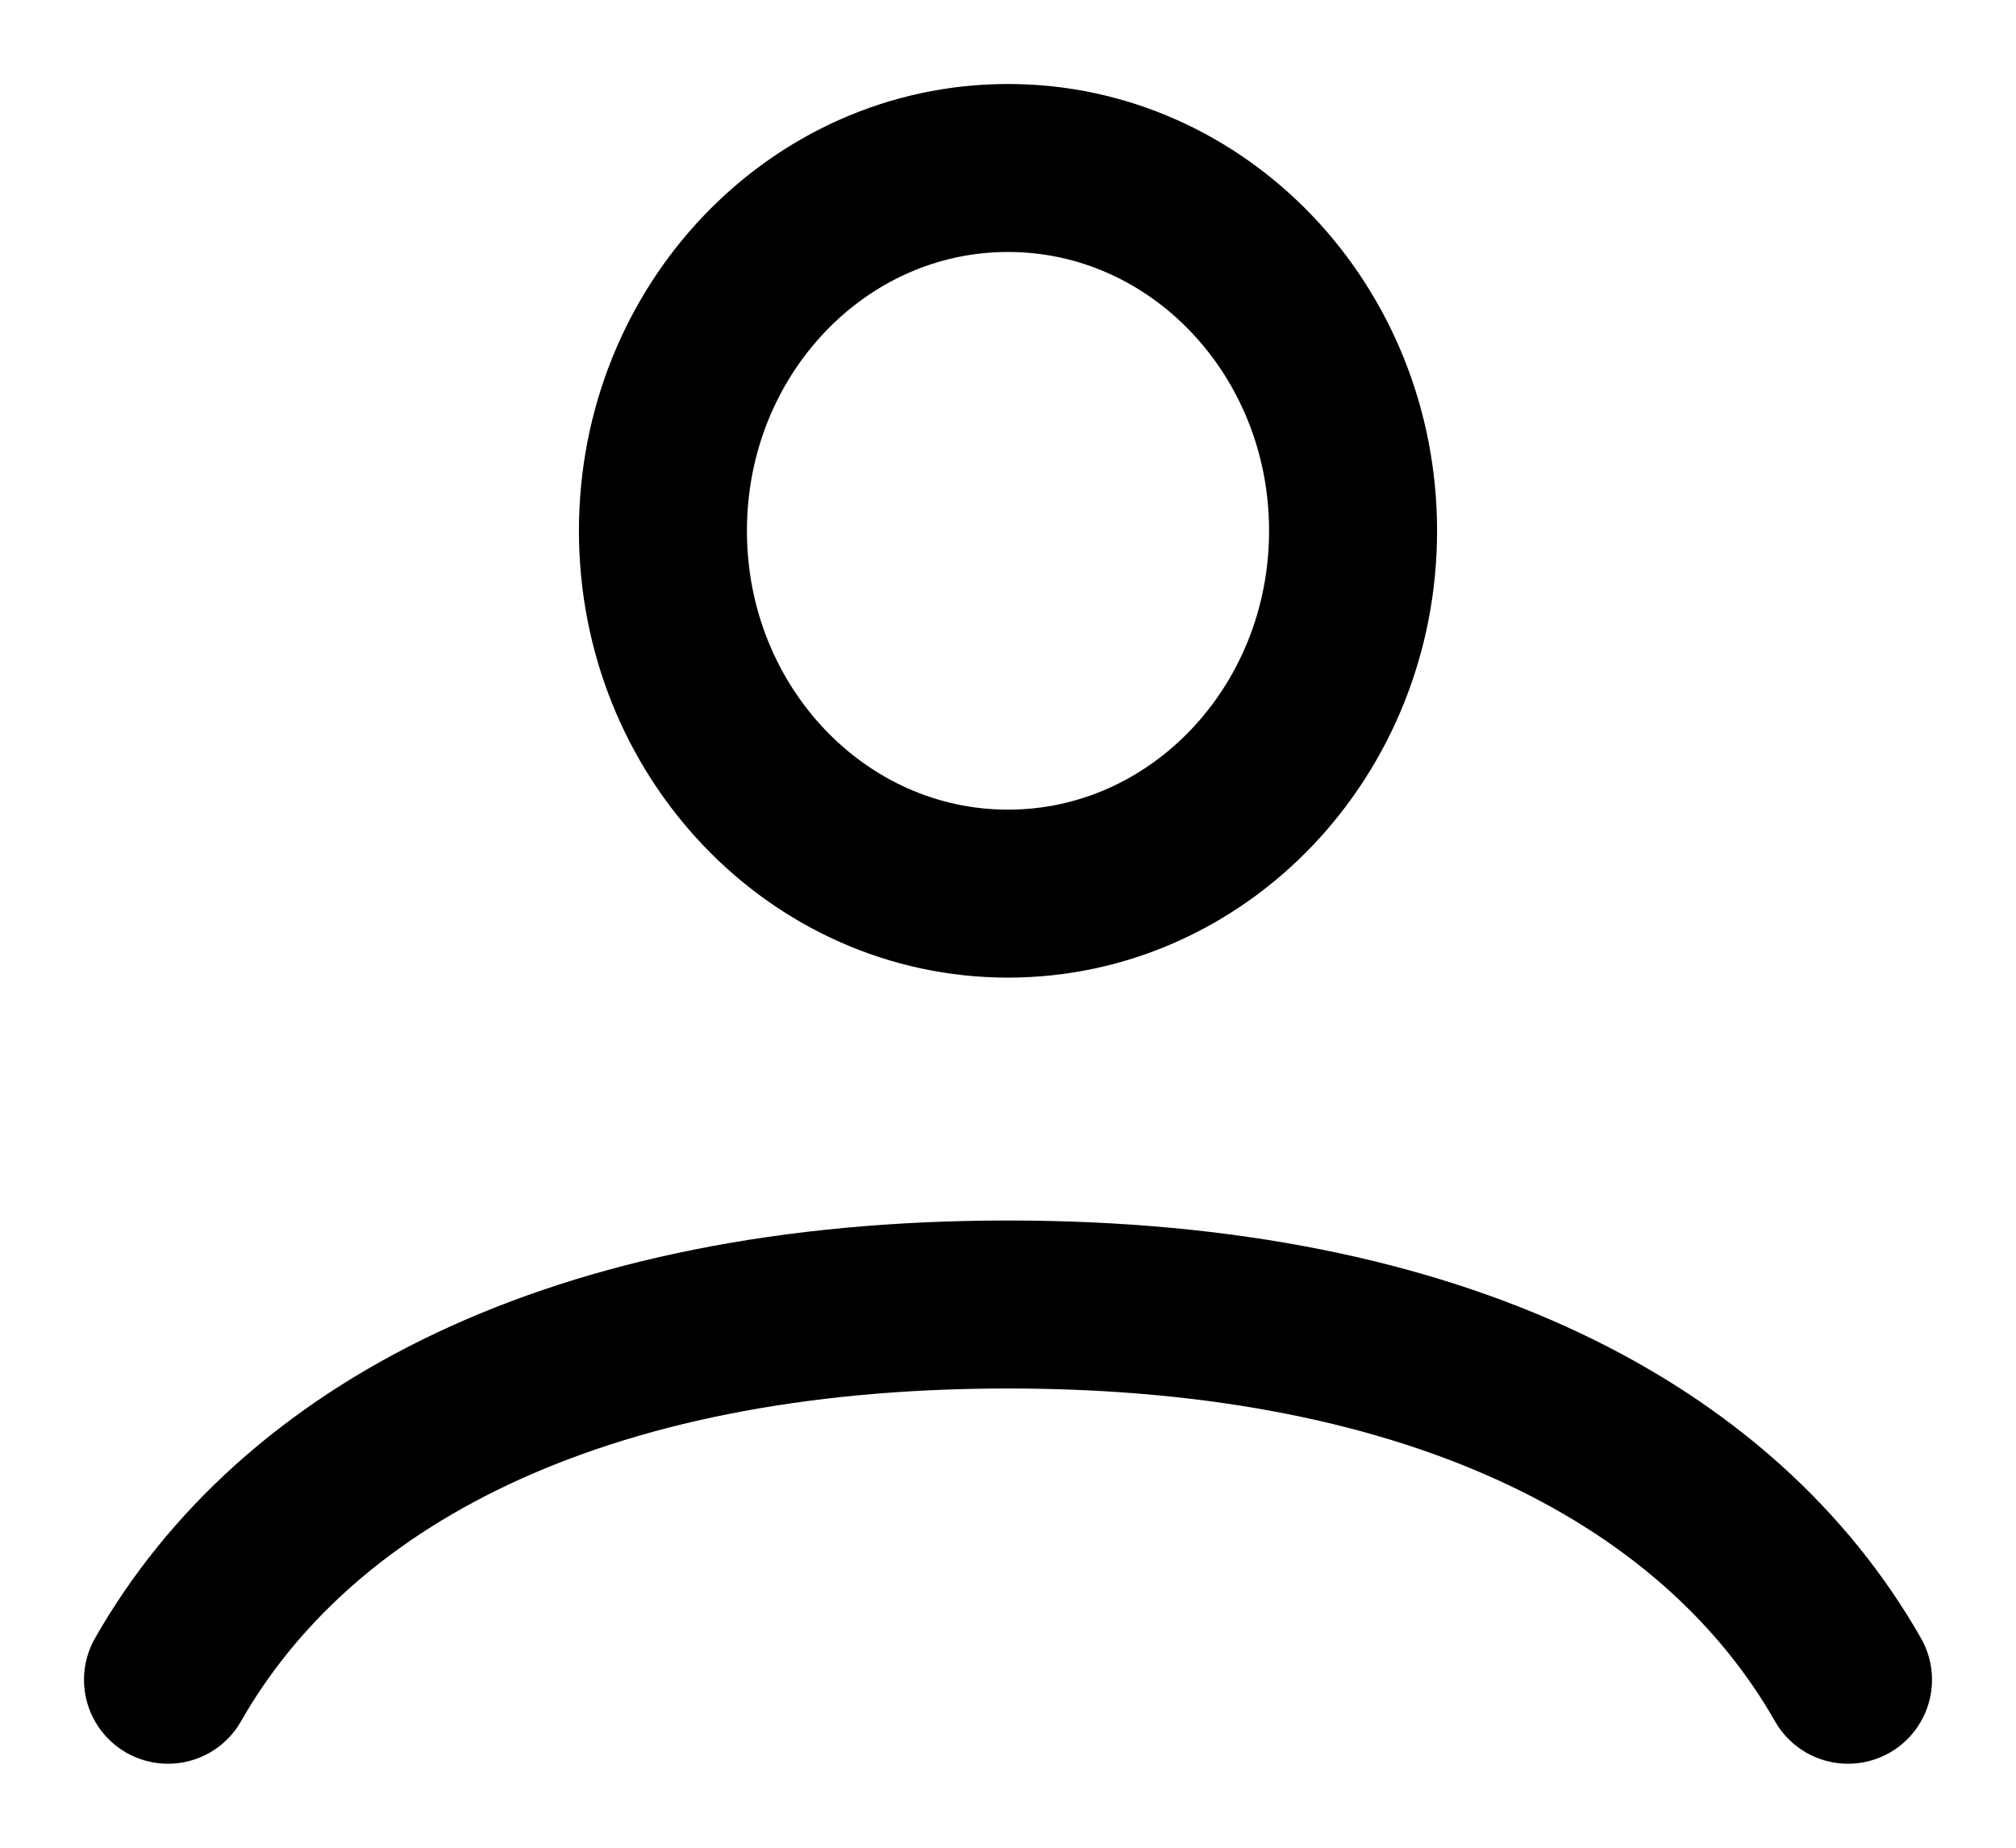 <?xml version="1.0" encoding="UTF-8"?> <svg xmlns="http://www.w3.org/2000/svg" width="12" height="11" viewBox="0 0 12 11" fill="none"><path d="M1 10C1.756 8.674 3.414 7.766 6 7.766C8.586 7.766 10.244 8.674 11 10M8.054 3.16C8.054 4.353 7.135 5.32 6 5.32C4.865 5.32 3.946 4.353 3.946 3.16C3.946 1.967 4.865 1 6 1C7.135 1 8.054 1.967 8.054 3.16Z" stroke="black" stroke-linecap="round"></path></svg> 